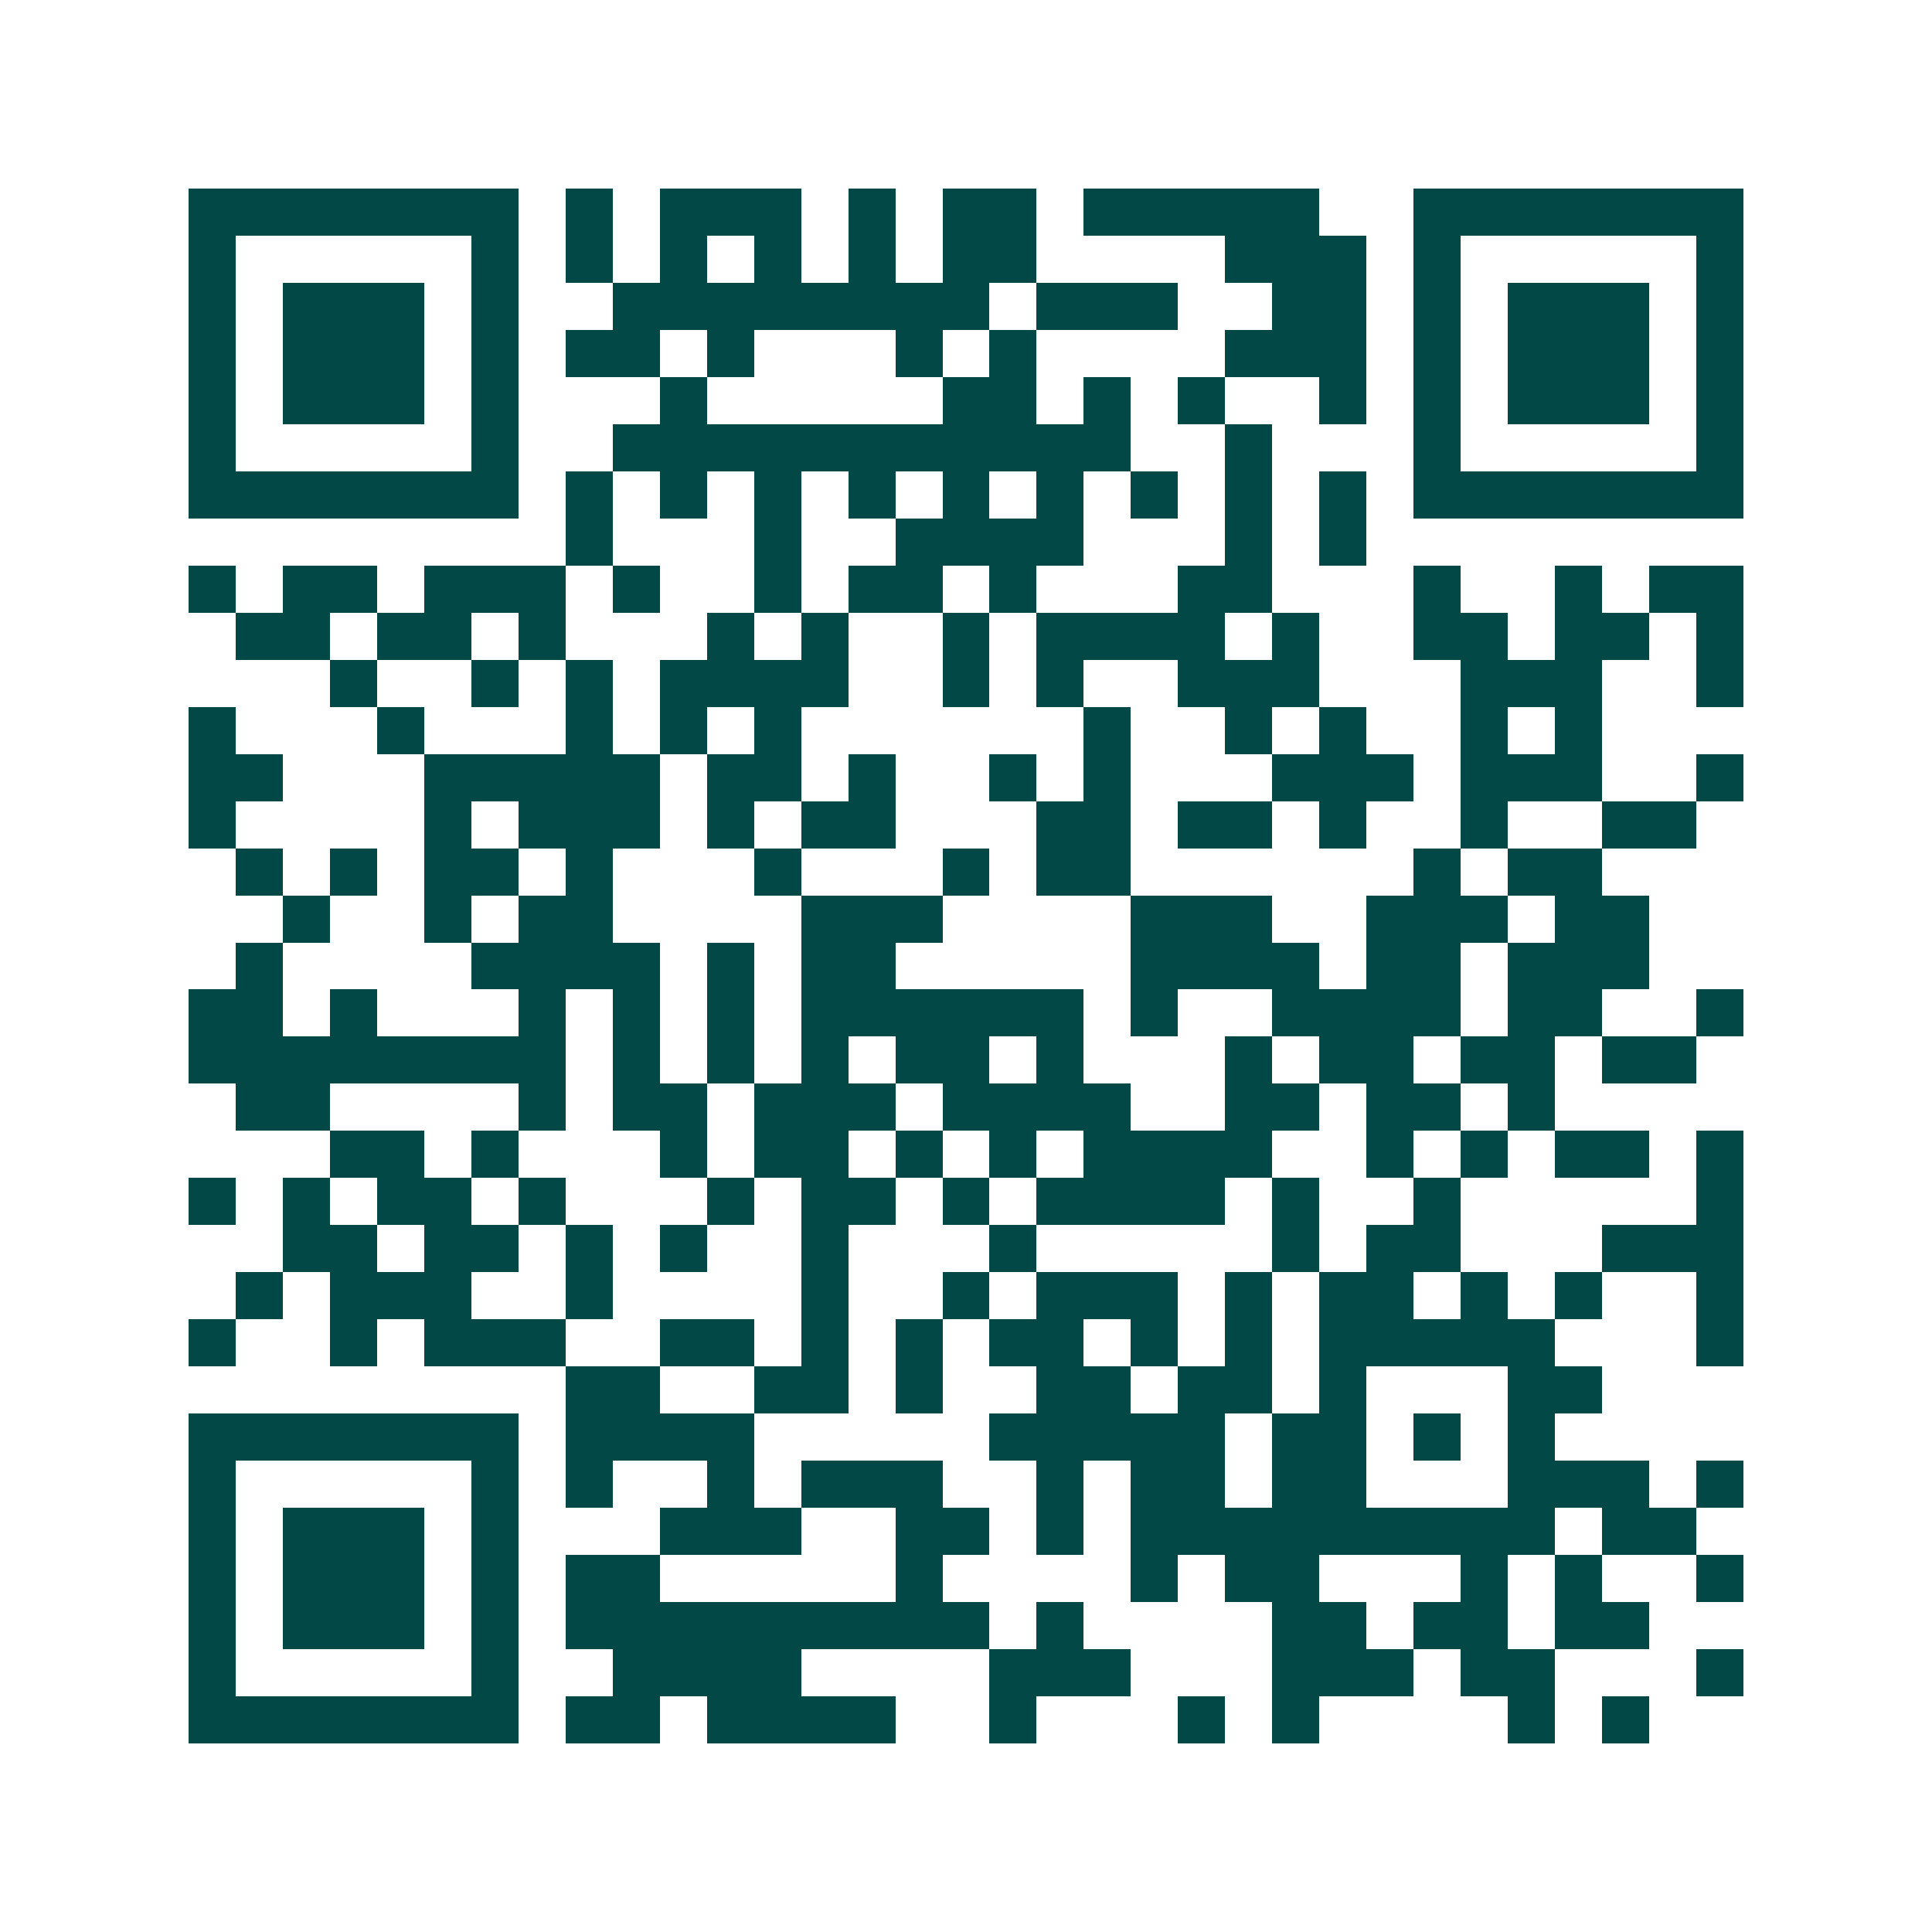 <svg xmlns="http://www.w3.org/2000/svg" width="200" height="200" viewBox="0 0 41 41" shape-rendering="crispEdges"><path fill="#ffffff" d="M0 0h41v41H0z"/><path stroke="#014847" d="M4 4.5h7m1 0h1m1 0h3m1 0h1m1 0h2m1 0h5m2 0h7M4 5.5h1m5 0h1m1 0h1m1 0h1m1 0h1m1 0h1m1 0h2m4 0h3m1 0h1m5 0h1M4 6.5h1m1 0h3m1 0h1m2 0h8m1 0h3m2 0h2m1 0h1m1 0h3m1 0h1M4 7.5h1m1 0h3m1 0h1m1 0h2m1 0h1m3 0h1m1 0h1m4 0h3m1 0h1m1 0h3m1 0h1M4 8.5h1m1 0h3m1 0h1m3 0h1m5 0h2m1 0h1m1 0h1m2 0h1m1 0h1m1 0h3m1 0h1M4 9.5h1m5 0h1m2 0h11m2 0h1m3 0h1m5 0h1M4 10.5h7m1 0h1m1 0h1m1 0h1m1 0h1m1 0h1m1 0h1m1 0h1m1 0h1m1 0h1m1 0h7M12 11.5h1m3 0h1m2 0h4m3 0h1m1 0h1M4 12.5h1m1 0h2m1 0h3m1 0h1m2 0h1m1 0h2m1 0h1m3 0h2m3 0h1m2 0h1m1 0h2M5 13.5h2m1 0h2m1 0h1m3 0h1m1 0h1m2 0h1m1 0h4m1 0h1m2 0h2m1 0h2m1 0h1M7 14.5h1m2 0h1m1 0h1m1 0h4m2 0h1m1 0h1m2 0h3m3 0h3m2 0h1M4 15.5h1m3 0h1m3 0h1m1 0h1m1 0h1m6 0h1m2 0h1m1 0h1m2 0h1m1 0h1M4 16.5h2m3 0h5m1 0h2m1 0h1m2 0h1m1 0h1m3 0h3m1 0h3m2 0h1M4 17.5h1m4 0h1m1 0h3m1 0h1m1 0h2m3 0h2m1 0h2m1 0h1m2 0h1m2 0h2M5 18.5h1m1 0h1m1 0h2m1 0h1m3 0h1m3 0h1m1 0h2m6 0h1m1 0h2M6 19.5h1m2 0h1m1 0h2m4 0h3m4 0h3m2 0h3m1 0h2M5 20.5h1m4 0h4m1 0h1m1 0h2m5 0h4m1 0h2m1 0h3M4 21.5h2m1 0h1m3 0h1m1 0h1m1 0h1m1 0h6m1 0h1m2 0h4m1 0h2m2 0h1M4 22.5h8m1 0h1m1 0h1m1 0h1m1 0h2m1 0h1m3 0h1m1 0h2m1 0h2m1 0h2M5 23.5h2m4 0h1m1 0h2m1 0h3m1 0h4m2 0h2m1 0h2m1 0h1M7 24.5h2m1 0h1m3 0h1m1 0h2m1 0h1m1 0h1m1 0h4m2 0h1m1 0h1m1 0h2m1 0h1M4 25.5h1m1 0h1m1 0h2m1 0h1m3 0h1m1 0h2m1 0h1m1 0h4m1 0h1m2 0h1m5 0h1M6 26.5h2m1 0h2m1 0h1m1 0h1m2 0h1m3 0h1m5 0h1m1 0h2m3 0h3M5 27.5h1m1 0h3m2 0h1m4 0h1m2 0h1m1 0h3m1 0h1m1 0h2m1 0h1m1 0h1m2 0h1M4 28.5h1m2 0h1m1 0h3m2 0h2m1 0h1m1 0h1m1 0h2m1 0h1m1 0h1m1 0h5m3 0h1M12 29.5h2m2 0h2m1 0h1m2 0h2m1 0h2m1 0h1m3 0h2M4 30.5h7m1 0h4m5 0h5m1 0h2m1 0h1m1 0h1M4 31.5h1m5 0h1m1 0h1m2 0h1m1 0h3m2 0h1m1 0h2m1 0h2m3 0h3m1 0h1M4 32.5h1m1 0h3m1 0h1m3 0h3m2 0h2m1 0h1m1 0h9m1 0h2M4 33.5h1m1 0h3m1 0h1m1 0h2m5 0h1m4 0h1m1 0h2m3 0h1m1 0h1m2 0h1M4 34.5h1m1 0h3m1 0h1m1 0h9m1 0h1m4 0h2m1 0h2m1 0h2M4 35.5h1m5 0h1m2 0h4m4 0h3m3 0h3m1 0h2m3 0h1M4 36.5h7m1 0h2m1 0h4m2 0h1m3 0h1m1 0h1m4 0h1m1 0h1"/></svg>
